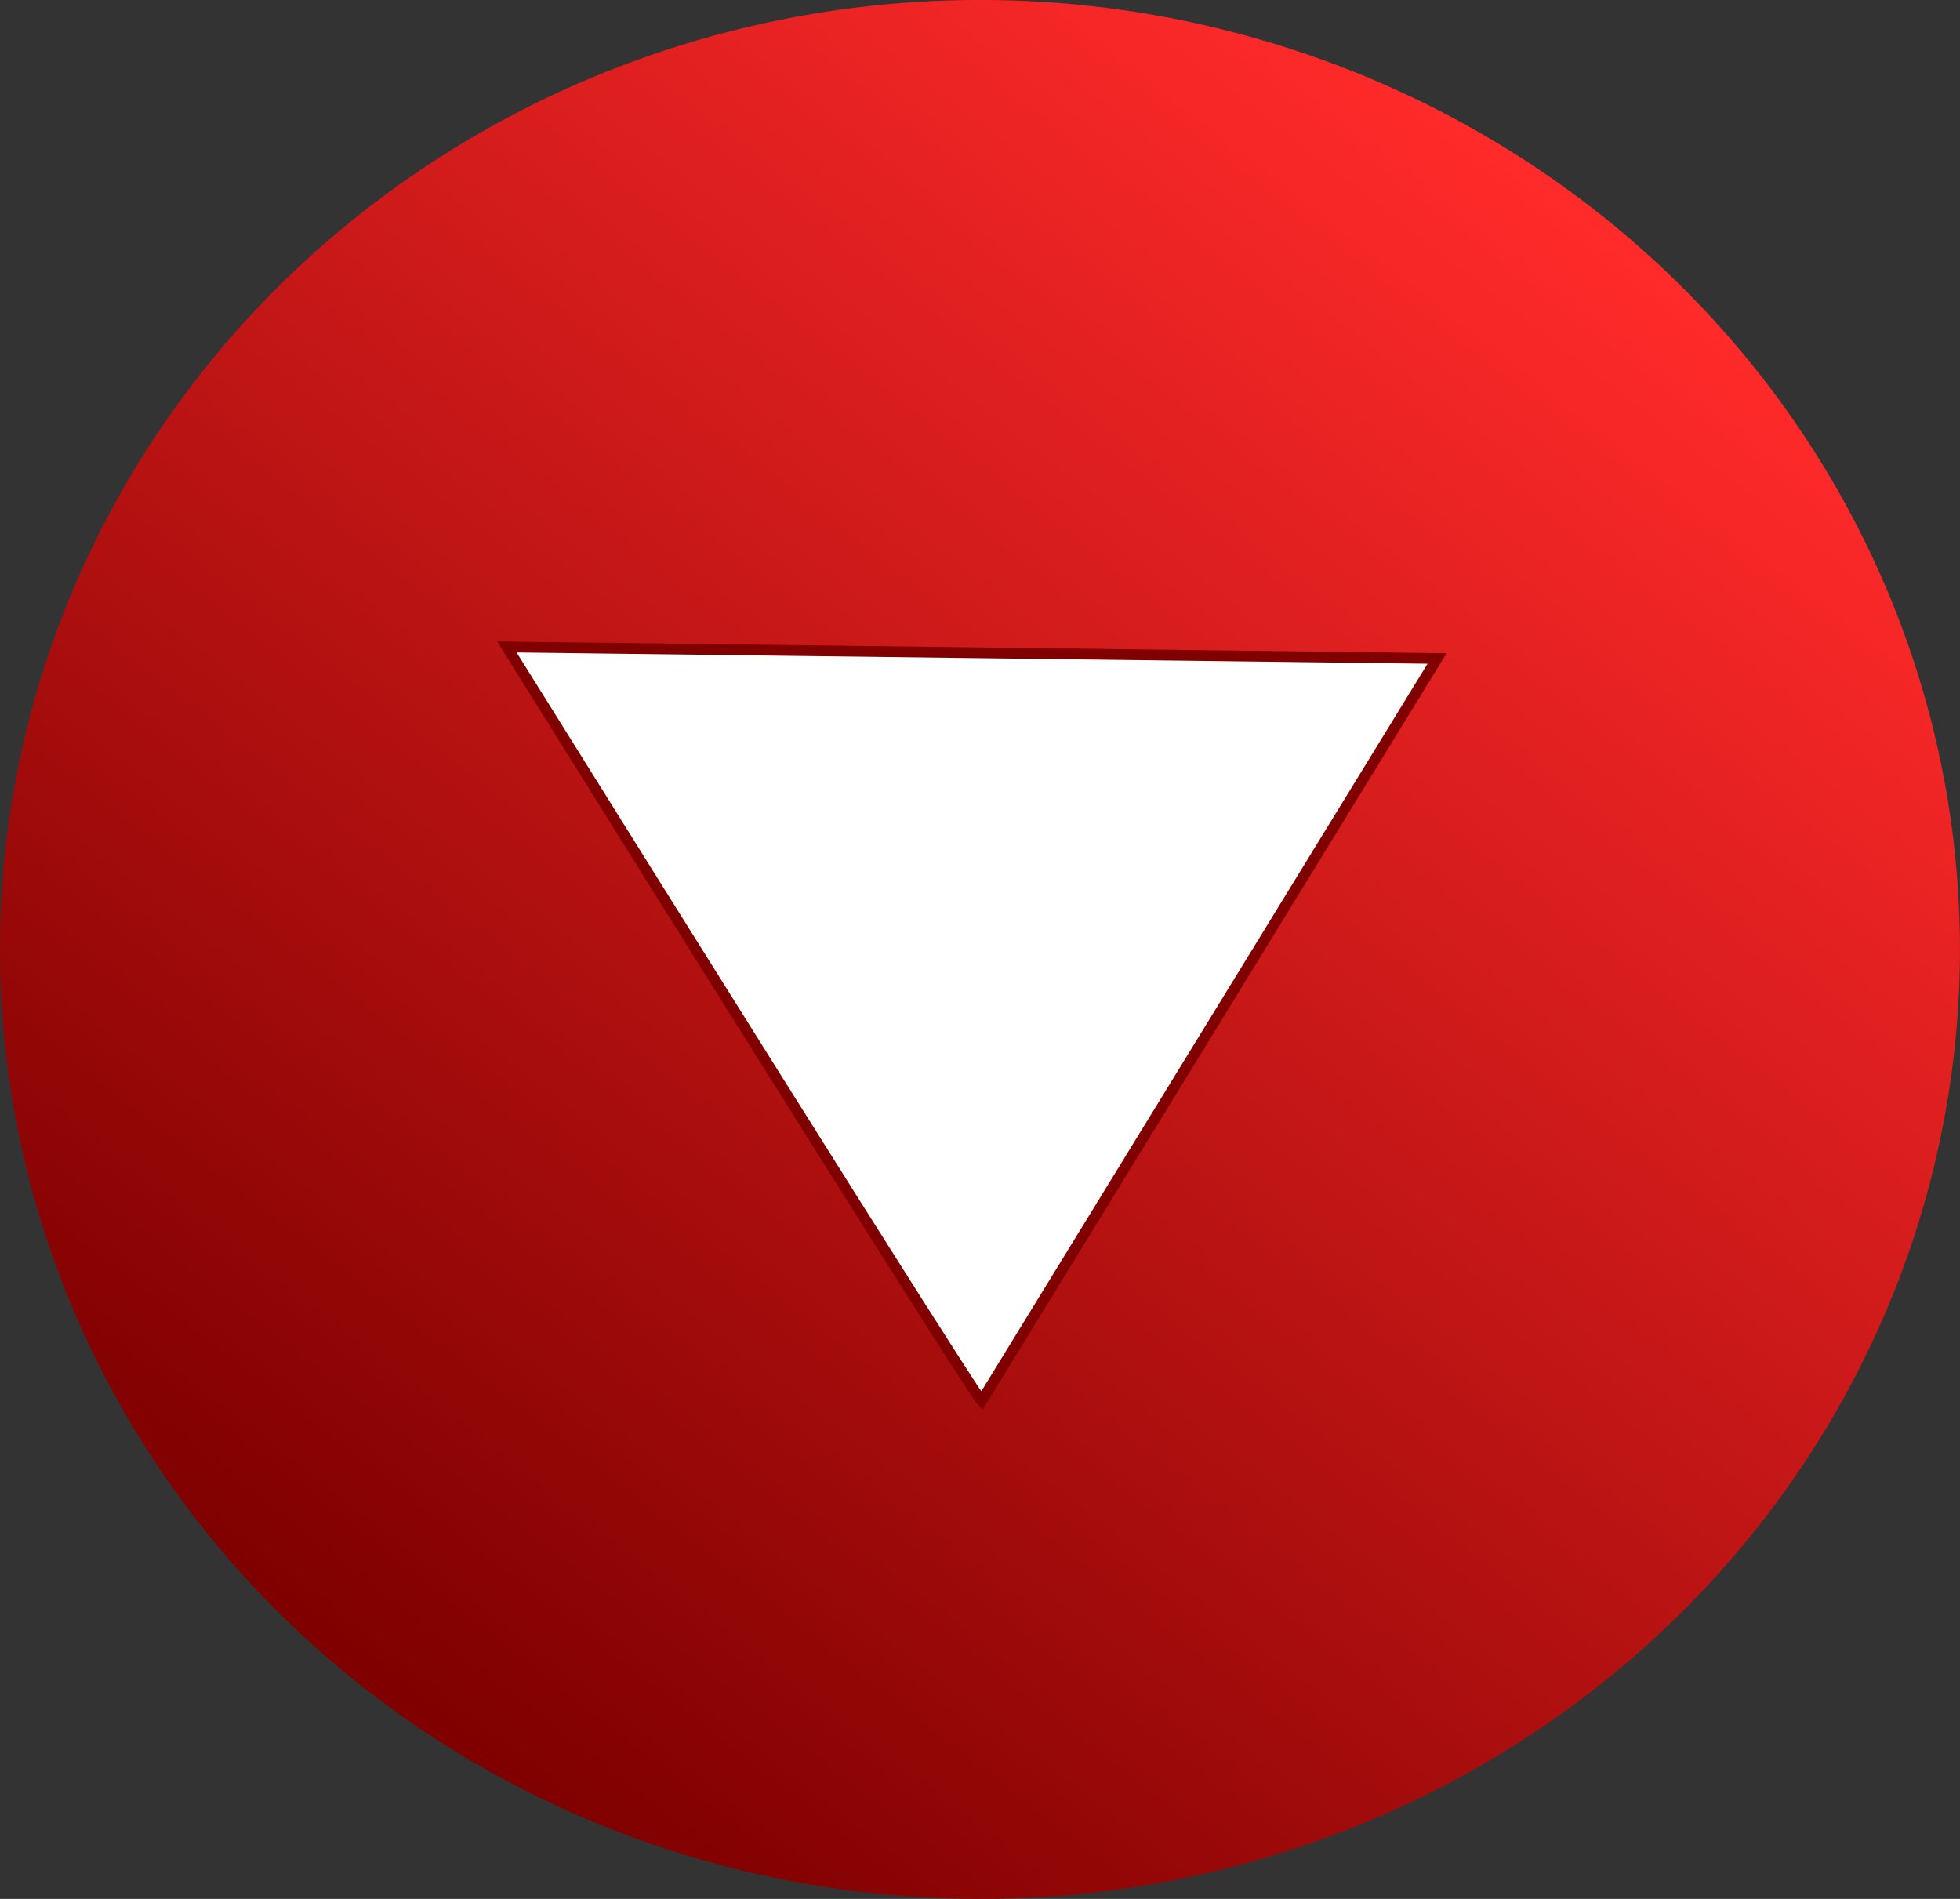 <?xml version="1.0" encoding="UTF-8" standalone="no"?>
<!-- Created with Inkscape (http://www.inkscape.org/) -->

<svg
   xmlns:dc="http://purl.org/dc/elements/1.1/"
   xmlns:cc="http://creativecommons.org/ns#"
   xmlns:rdf="http://www.w3.org/1999/02/22-rdf-syntax-ns#"
   xmlns:svg="http://www.w3.org/2000/svg"
   xmlns="http://www.w3.org/2000/svg"
   xmlns:xlink="http://www.w3.org/1999/xlink"
   xmlns:sodipodi="http://sodipodi.sourceforge.net/DTD/sodipodi-0.dtd"
   xmlns:inkscape="http://www.inkscape.org/namespaces/inkscape"
   width="48.381mm"
   height="46.869mm"
   viewBox="0 0 48.381 46.869"
   version="1.1"
   id="svg4189"
   inkscape:version="0.92.4 (5da689c313, 2019-01-14)"
   sodipodi:docname="arrowtsd.svg">
  <rect x="0" y="0" width="48.381" height="46.869" fill="#333333" stroke="none"/>
  <defs
     id="defs4183">
    <linearGradient
       gradientTransform="translate(79.564,65.768)"
       inkscape:collect="always"
       xlink:href="#linearGradient34"
       id="linearGradient6113"
       x1="11.245"
       y1="42.906"
       x2="39.782"
       y2="6.242"
       gradientUnits="userSpaceOnUse" />
    <linearGradient
       inkscape:collect="always"
       id="linearGradient34">
      <stop
         style="stop-color:#800000;stop-opacity:1;"
         offset="0"
         id="stop30" />
      <stop
         style="stop-color:#ff2a2a;stop-opacity:1"
         offset="1"
         id="stop32" />
    </linearGradient>
  </defs>
  <sodipodi:namedview
     id="base"
     pagecolor="#ffffff"
     bordercolor="#666666"
     borderopacity="1.0"
     inkscape:pageopacity="0.0"
     inkscape:pageshadow="2"
     inkscape:zoom="2.8"
     inkscape:cx="97.14287"
     inkscape:cy="94.285716"
     inkscape:document-units="mm"
     inkscape:current-layer="layer1"
     showgrid="false"
     inkscape:pagecheckerboard="true"
     inkscape:window-width="2736"
     inkscape:window-height="1699"
     inkscape:window-x="-13"
     inkscape:window-y="-13"
     inkscape:window-maximized="1" />
  <g
     inkscape:label="Layer 1"
     inkscape:groupmode="layer"
     id="layer1"
     transform="translate(-80.131,-66.435)">
    <ellipse
       style="fill:url(#linearGradient6113);fill-opacity:1;stroke-width:0.265"
       id="path20"
       cx="104.321"
       cy="89.869"
       rx="24.19"
       ry="23.435" />
    <path
       style="fill:#ffffff;stroke:#800000;stroke-width:0.265px;stroke-linecap:butt;stroke-linejoin:miter;stroke-opacity:1"
       d="M 92.642,82.404 C 104.076,100.736 104.359,101.019 104.359,101.019 L 115.604,82.688 Z"
       id="path4205"
       inkscape:connector-curvature="0" />
  </g>
</svg>
